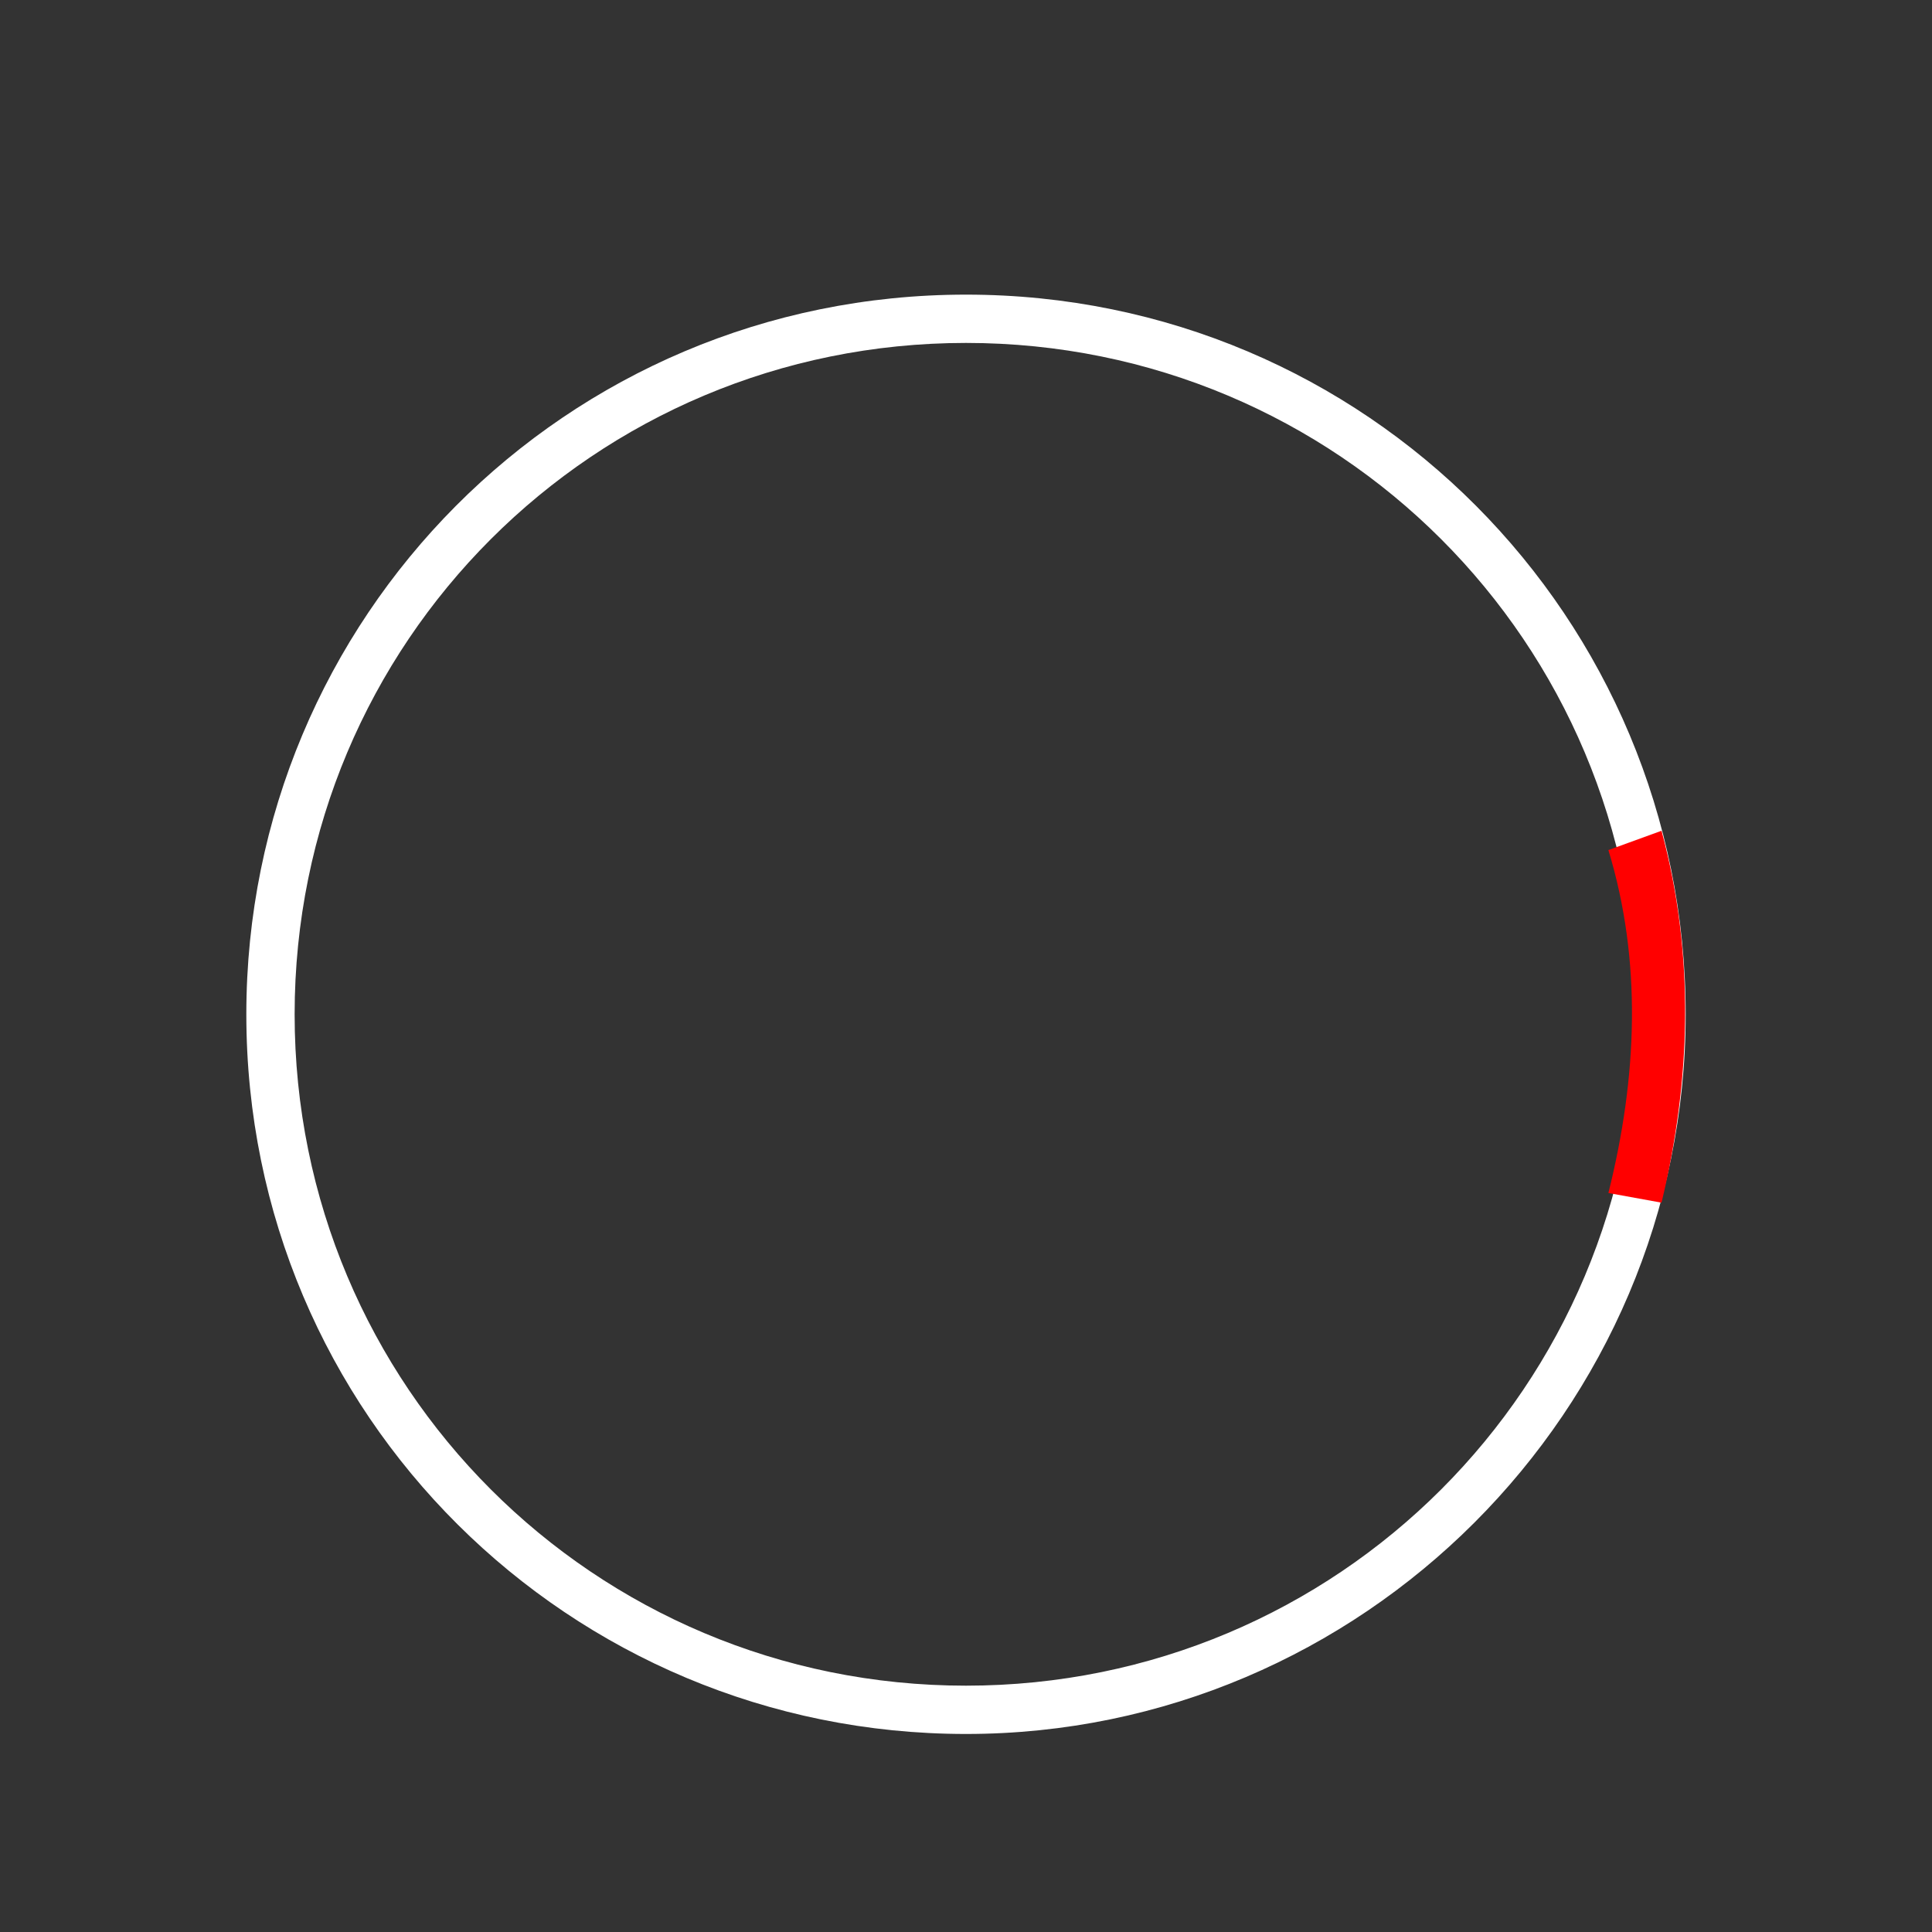 <?xml version="1.0" encoding="utf-8"?>
<!-- Generator: Adobe Illustrator 27.8.1, SVG Export Plug-In . SVG Version: 6.00 Build 0)  -->
<svg version="1.1" id="loader-1" xmlns="http://www.w3.org/2000/svg" xmlns:xlink="http://www.w3.org/1999/xlink" x="0px" y="0px"
	 viewBox="0 0 40 40" style="enable-background:new 0 0 40 40;" xml:space="preserve">
<rect x="0" y="0" width="40" height="40" fill="#333333" stroke="none"/>
<style type="text/css">
	.st0{opacity:1;fill:#FFFFFF;enable-background:new    ;}
	.st1{fill:#FF0000;}
</style>
<path class="st0" d="M20,6.1C11.7,6.1,5.1,12.8,5.1,21c0,8.3,6.7,14.9,14.9,14.9S34.9,29.2,34.9,21S28.3,6.1,20,6.1z M20,34.9
	c-7.7,0-13.9-6.2-13.9-13.9S12.3,7.1,20,7.1S33.9,13.3,33.9,21S27.7,34.9,20,34.9z"/>
<path class="st1" d="M33.3,24.7l1.1,0.2c0.6-2.5,0.7-5.1,0-7.7l0,0l-1.1,0.4l0,0C34,19.9,33.9,22.3,33.3,24.7z">
<animateTransform  accumulate="none" additive="replace" attributeName="transform" attributeType="xml" calcMode="linear" dur="0.5s" fill="remove" from="0 20 21" repeatCount="indefinite" restart="always" to="360 20 21" type="rotate">
		</animateTransform>
</path>
</svg>
